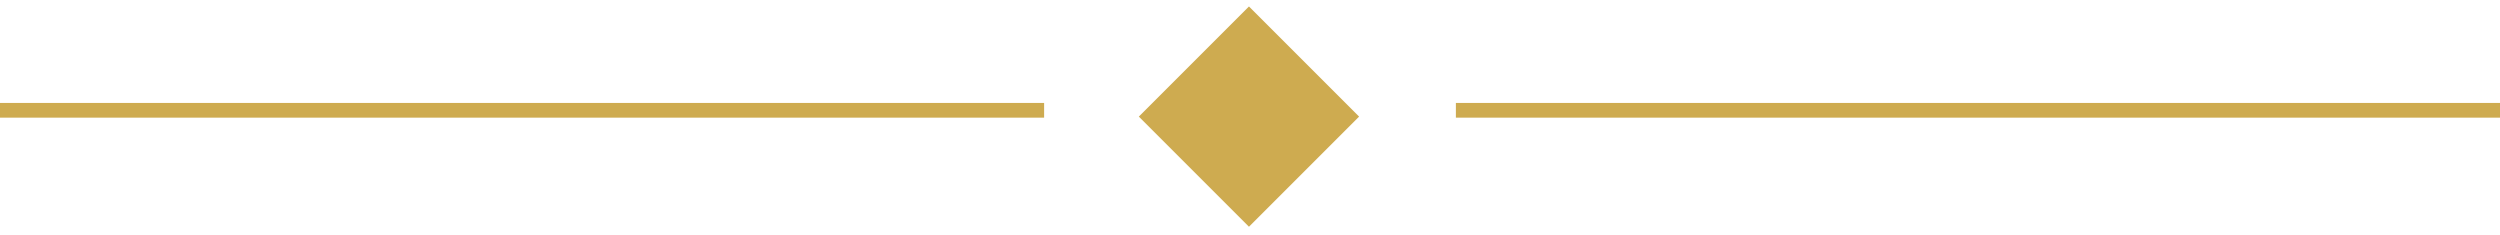 <svg width="170" height="16" viewBox="0 0 170 16" fill="none" xmlns="http://www.w3.org/2000/svg">
<path fill-rule="evenodd" clip-rule="evenodd" d="M71 7H0V8H71V7ZM99 8H170V7H99V8Z" fill="#CEAB50"/>
<rect x="84.929" y="0.44" width="10.591" height="10.591" transform="rotate(45 84.929 0.44)" fill="#CEAB50"/>
</svg>
